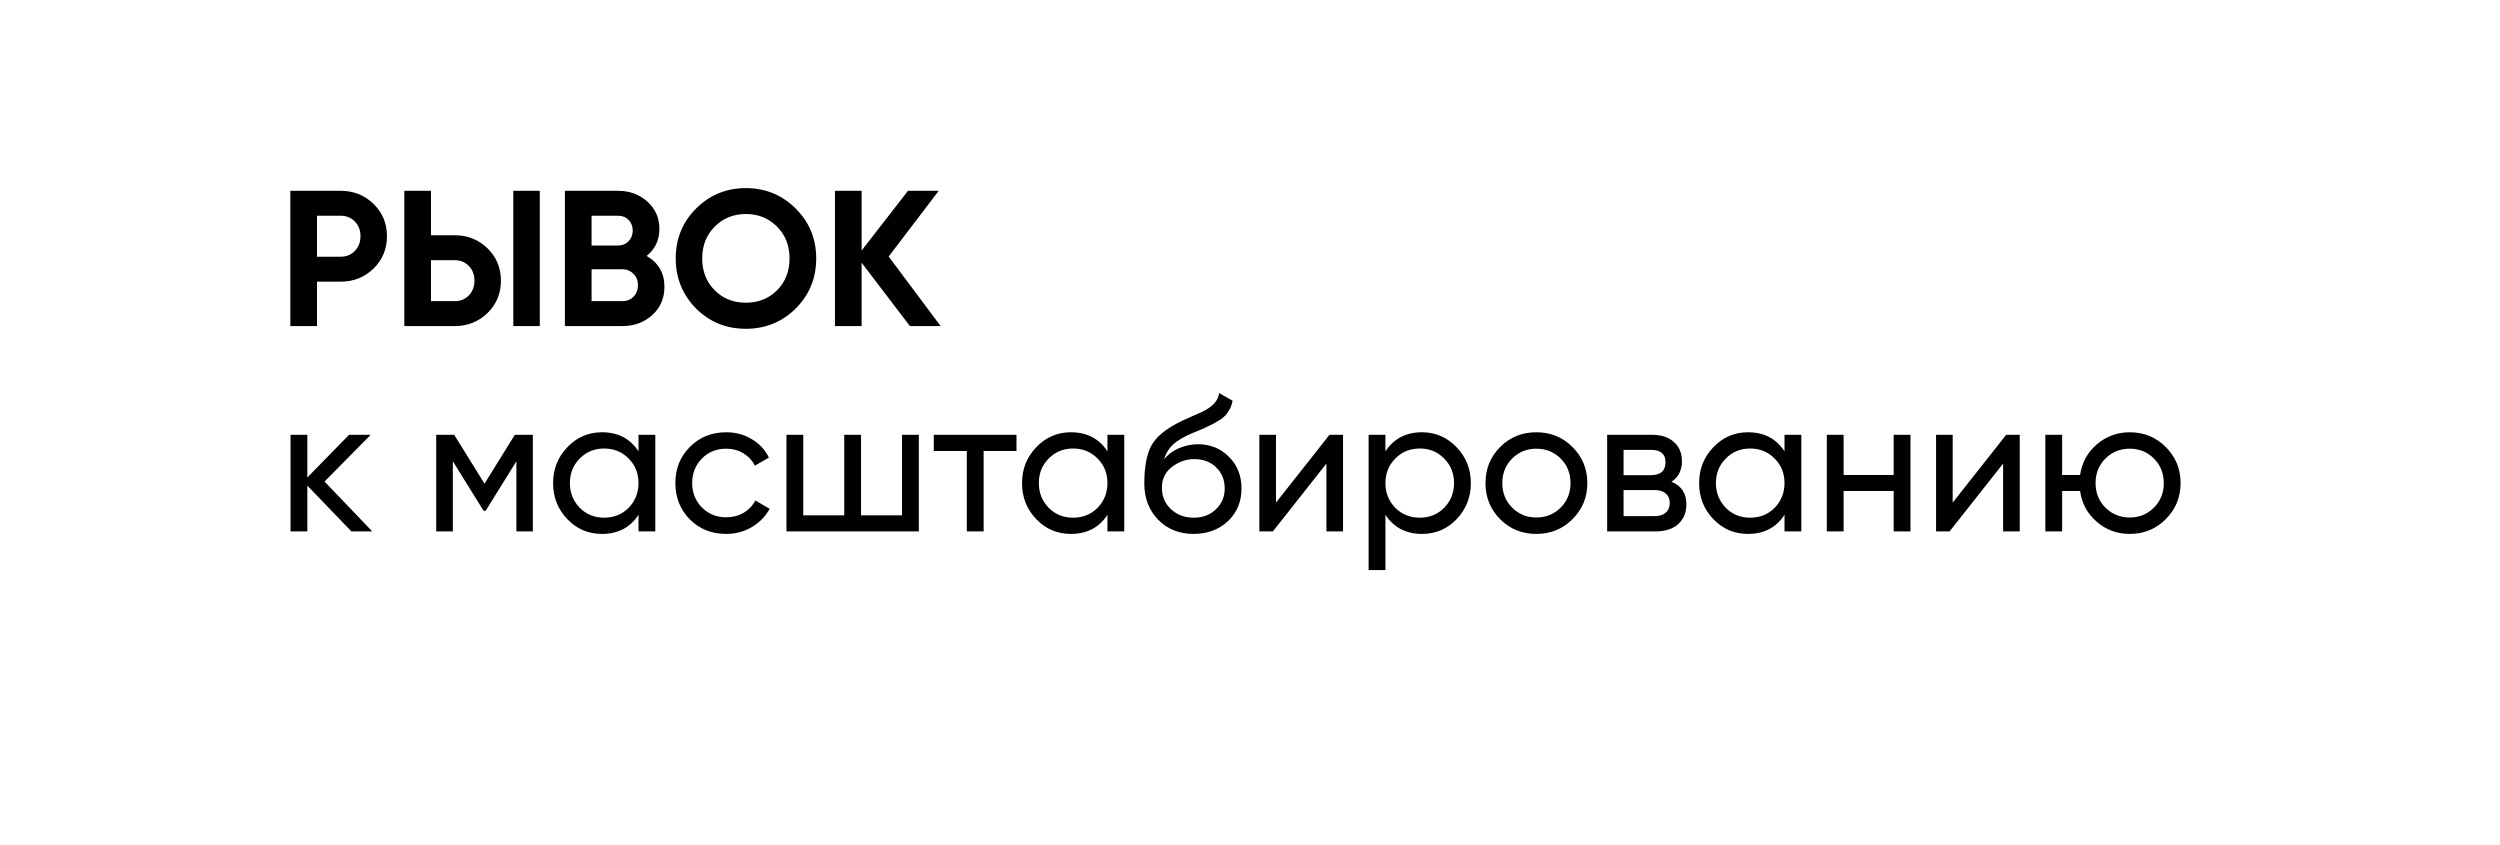<?xml version="1.0" encoding="UTF-8"?> <svg xmlns="http://www.w3.org/2000/svg" width="207" height="70" viewBox="0 0 207 70" fill="none"> <g filter="url(#filter0_d_4_103)"> <rect x="10" y="6" width="187" height="50" rx="5" fill="white"></rect> </g> <path d="M24.04 15.8H28.216C29.283 15.8 30.189 16.163 30.936 16.888C31.672 17.613 32.04 18.504 32.04 19.56C32.04 20.616 31.672 21.507 30.936 22.232C30.189 22.957 29.283 23.32 28.216 23.32H26.248V27H24.04V15.8ZM26.248 21.256H28.216C28.685 21.256 29.075 21.096 29.384 20.776C29.693 20.445 29.848 20.04 29.848 19.56C29.848 19.07 29.693 18.664 29.384 18.344C29.075 18.024 28.685 17.864 28.216 17.864H26.248V21.256ZM37.654 27H33.477V15.8H35.685V19.48H37.654C38.72 19.48 39.627 19.843 40.373 20.568C41.109 21.294 41.477 22.184 41.477 23.24C41.477 24.296 41.109 25.187 40.373 25.912C39.627 26.637 38.72 27 37.654 27ZM44.694 27H42.502V15.8H44.694V27ZM35.685 21.544V24.936H37.654C38.123 24.936 38.512 24.776 38.822 24.456C39.131 24.136 39.285 23.731 39.285 23.24C39.285 22.75 39.131 22.344 38.822 22.024C38.512 21.704 38.123 21.544 37.654 21.544H35.685ZM53.542 21.192C54.524 21.758 55.014 22.611 55.014 23.752C55.014 24.701 54.678 25.48 54.006 26.088C53.334 26.696 52.508 27 51.526 27H46.774V15.8H51.19C52.14 15.8 52.945 16.099 53.606 16.696C54.268 17.294 54.598 18.046 54.598 18.952C54.598 19.88 54.246 20.627 53.542 21.192ZM51.19 17.864H48.982V20.328H51.19C51.532 20.328 51.814 20.211 52.038 19.976C52.273 19.741 52.39 19.448 52.39 19.096C52.39 18.744 52.278 18.451 52.054 18.216C51.83 17.982 51.542 17.864 51.19 17.864ZM48.982 24.936H51.526C51.9 24.936 52.209 24.814 52.454 24.568C52.7 24.312 52.822 23.992 52.822 23.608C52.822 23.235 52.7 22.925 52.454 22.68C52.209 22.424 51.9 22.296 51.526 22.296H48.982V24.936ZM65.886 25.544C64.755 26.664 63.379 27.224 61.758 27.224C60.136 27.224 58.761 26.664 57.63 25.544C56.51 24.403 55.95 23.021 55.95 21.4C55.95 19.768 56.51 18.392 57.63 17.272C58.761 16.142 60.136 15.576 61.758 15.576C63.379 15.576 64.755 16.142 65.886 17.272C67.016 18.392 67.582 19.768 67.582 21.4C67.582 23.032 67.016 24.413 65.886 25.544ZM59.182 24.04C59.864 24.723 60.723 25.064 61.758 25.064C62.792 25.064 63.651 24.723 64.334 24.04C65.027 23.347 65.374 22.467 65.374 21.4C65.374 20.334 65.027 19.453 64.334 18.76C63.641 18.067 62.782 17.72 61.758 17.72C60.734 17.72 59.875 18.067 59.182 18.76C58.489 19.453 58.142 20.334 58.142 21.4C58.142 22.467 58.489 23.347 59.182 24.04ZM73.582 21.24L77.886 27H75.342L71.342 21.752V27H69.134V15.8H71.342V20.744L75.182 15.8H77.726L73.582 21.24Z" fill="black"></path> <path d="M26.872 39.872L30.824 44H29.096L25.448 40.208V44H24.056V36H25.448V39.536L28.904 36H30.696L26.872 39.872ZM42.63 36H44.118V44H42.758V38.192L40.215 42.288H40.038L37.495 38.192V44H36.118V36H37.606L40.118 40.048L42.63 36ZM52.867 37.376V36H54.26V44H52.867V42.624C52.185 43.68 51.177 44.208 49.843 44.208C48.713 44.208 47.758 43.803 46.98 42.992C46.19 42.171 45.795 41.173 45.795 40C45.795 38.837 46.19 37.846 46.98 37.024C47.769 36.203 48.724 35.792 49.843 35.792C51.177 35.792 52.185 36.32 52.867 37.376ZM50.02 42.864C50.83 42.864 51.508 42.592 52.051 42.048C52.596 41.483 52.867 40.8 52.867 40C52.867 39.19 52.596 38.512 52.051 37.968C51.508 37.413 50.83 37.136 50.02 37.136C49.219 37.136 48.547 37.413 48.004 37.968C47.459 38.512 47.188 39.19 47.188 40C47.188 40.8 47.459 41.483 48.004 42.048C48.547 42.592 49.219 42.864 50.02 42.864ZM60.129 44.208C58.923 44.208 57.92 43.808 57.12 43.008C56.321 42.197 55.92 41.195 55.92 40C55.92 38.806 56.321 37.808 57.12 37.008C57.92 36.197 58.923 35.792 60.129 35.792C60.918 35.792 61.627 35.984 62.257 36.368C62.886 36.742 63.355 37.248 63.664 37.888L62.496 38.56C62.294 38.133 61.979 37.792 61.553 37.536C61.136 37.28 60.662 37.152 60.129 37.152C59.328 37.152 58.657 37.424 58.112 37.968C57.579 38.523 57.312 39.2 57.312 40C57.312 40.789 57.579 41.462 58.112 42.016C58.657 42.56 59.328 42.832 60.129 42.832C60.662 42.832 61.142 42.709 61.569 42.464C61.995 42.208 62.321 41.867 62.544 41.44L63.728 42.128C63.377 42.768 62.88 43.275 62.24 43.648C61.6 44.022 60.897 44.208 60.129 44.208ZM74.686 42.672V36H76.079V44H65.118V36H66.51V42.672H69.903V36H71.294V42.672H74.686ZM77.316 36H84.164V37.344H81.444V44H80.052V37.344H77.316V36ZM91.696 37.376V36H93.088V44H91.696V42.624C91.013 43.68 90.005 44.208 88.672 44.208C87.541 44.208 86.586 43.803 85.808 42.992C85.018 42.171 84.624 41.173 84.624 40C84.624 38.837 85.018 37.846 85.808 37.024C86.597 36.203 87.552 35.792 88.672 35.792C90.005 35.792 91.013 36.32 91.696 37.376ZM88.848 42.864C89.658 42.864 90.336 42.592 90.88 42.048C91.424 41.483 91.696 40.8 91.696 40C91.696 39.19 91.424 38.512 90.88 37.968C90.336 37.413 89.658 37.136 88.848 37.136C88.048 37.136 87.376 37.413 86.832 37.968C86.288 38.512 86.016 39.19 86.016 40C86.016 40.8 86.288 41.483 86.832 42.048C87.376 42.592 88.048 42.864 88.848 42.864ZM98.829 44.208C97.645 44.208 96.669 43.819 95.901 43.04C95.133 42.251 94.749 41.248 94.749 40.032C94.749 38.656 94.946 37.605 95.341 36.88C95.746 36.144 96.567 35.477 97.805 34.88C97.869 34.848 97.943 34.811 98.029 34.768C98.125 34.725 98.237 34.678 98.365 34.624C98.503 34.56 98.621 34.507 98.717 34.464L99.581 34.08C100.434 33.654 100.887 33.142 100.941 32.544L102.061 33.184C101.986 33.557 101.863 33.856 101.693 34.08C101.682 34.102 101.65 34.15 101.597 34.224C101.543 34.288 101.506 34.336 101.485 34.368C101.463 34.389 101.426 34.427 101.373 34.48C101.33 34.523 101.282 34.566 101.229 34.608C101.186 34.651 101.127 34.694 101.053 34.736C100.658 34.981 100.375 35.142 100.205 35.216C100.141 35.248 100.071 35.28 99.997 35.312C99.933 35.344 99.879 35.371 99.837 35.392C99.794 35.413 99.762 35.429 99.741 35.44L99.213 35.664L98.701 35.872C97.986 36.181 97.458 36.496 97.117 36.816C96.775 37.136 96.53 37.541 96.381 38.032C96.711 37.627 97.127 37.318 97.629 37.104C98.141 36.891 98.663 36.784 99.197 36.784C100.21 36.784 101.058 37.126 101.741 37.808C102.445 38.502 102.797 39.382 102.797 40.448C102.797 41.536 102.423 42.438 101.677 43.152C100.919 43.856 99.97 44.208 98.829 44.208ZM101.405 40.448C101.405 39.733 101.17 39.152 100.701 38.704C100.242 38.245 99.634 38.016 98.877 38.016C98.205 38.016 97.586 38.235 97.021 38.672C96.477 39.109 96.205 39.675 96.205 40.368C96.205 41.093 96.455 41.691 96.957 42.16C97.458 42.63 98.082 42.864 98.829 42.864C99.586 42.864 100.199 42.635 100.669 42.176C101.159 41.718 101.405 41.142 101.405 40.448ZM105.651 41.616L110.083 36H111.203V44H109.827V38.384L105.395 44H104.275V36H105.651V41.616ZM117.738 35.792C118.858 35.792 119.812 36.203 120.602 37.024C121.391 37.846 121.786 38.837 121.786 40C121.786 41.173 121.391 42.171 120.602 42.992C119.823 43.803 118.868 44.208 117.738 44.208C116.415 44.208 115.407 43.68 114.714 42.624V47.2H113.322V36H114.714V37.376C115.407 36.32 116.415 35.792 117.738 35.792ZM117.562 42.864C118.362 42.864 119.034 42.592 119.578 42.048C120.122 41.483 120.394 40.8 120.394 40C120.394 39.19 120.122 38.512 119.578 37.968C119.034 37.413 118.362 37.136 117.562 37.136C116.751 37.136 116.074 37.413 115.53 37.968C114.986 38.512 114.714 39.19 114.714 40C114.714 40.8 114.986 41.483 115.53 42.048C116.074 42.592 116.751 42.864 117.562 42.864ZM130.199 42.992C129.388 43.803 128.391 44.208 127.207 44.208C126.023 44.208 125.025 43.803 124.215 42.992C123.404 42.181 122.999 41.184 122.999 40C122.999 38.816 123.404 37.819 124.215 37.008C125.025 36.197 126.023 35.792 127.207 35.792C128.391 35.792 129.388 36.197 130.199 37.008C131.02 37.83 131.431 38.827 131.431 40C131.431 41.173 131.02 42.171 130.199 42.992ZM127.207 42.848C128.007 42.848 128.679 42.576 129.223 42.032C129.767 41.488 130.039 40.811 130.039 40C130.039 39.19 129.767 38.512 129.223 37.968C128.679 37.424 128.007 37.152 127.207 37.152C126.417 37.152 125.751 37.424 125.207 37.968C124.663 38.512 124.391 39.19 124.391 40C124.391 40.811 124.663 41.488 125.207 42.032C125.751 42.576 126.417 42.848 127.207 42.848ZM138.4 39.888C139.221 40.23 139.632 40.848 139.632 41.744C139.632 42.427 139.408 42.976 138.96 43.392C138.512 43.797 137.882 44 137.072 44H133.072V36H136.752C137.541 36 138.154 36.197 138.592 36.592C139.04 36.987 139.264 37.515 139.264 38.176C139.264 38.944 138.976 39.515 138.4 39.888ZM136.688 37.248H134.432V39.344H136.688C137.498 39.344 137.904 38.987 137.904 38.272C137.904 37.59 137.498 37.248 136.688 37.248ZM134.432 42.736H136.992C137.397 42.736 137.706 42.64 137.92 42.448C138.144 42.256 138.256 41.984 138.256 41.632C138.256 41.301 138.144 41.045 137.92 40.864C137.706 40.672 137.397 40.576 136.992 40.576H134.432V42.736ZM147.758 37.376V36H149.15V44H147.758V42.624C147.075 43.68 146.067 44.208 144.734 44.208C143.603 44.208 142.649 43.803 141.87 42.992C141.081 42.171 140.686 41.173 140.686 40C140.686 38.837 141.081 37.846 141.87 37.024C142.659 36.203 143.614 35.792 144.734 35.792C146.067 35.792 147.075 36.32 147.758 37.376ZM144.91 42.864C145.721 42.864 146.398 42.592 146.942 42.048C147.486 41.483 147.758 40.8 147.758 40C147.758 39.19 147.486 38.512 146.942 37.968C146.398 37.413 145.721 37.136 144.91 37.136C144.11 37.136 143.438 37.413 142.894 37.968C142.35 38.512 142.078 39.19 142.078 40C142.078 40.8 142.35 41.483 142.894 42.048C143.438 42.592 144.11 42.864 144.91 42.864ZM156.795 39.328V36H158.187V44H156.795V40.656H152.651V44H151.259V36H152.651V39.328H156.795ZM161.682 41.616L166.114 36H167.234V44H165.858V38.384L161.426 44H160.306V36H161.682V41.616ZM176.345 35.792C177.518 35.792 178.51 36.197 179.321 37.008C180.142 37.83 180.553 38.827 180.553 40C180.553 41.173 180.142 42.171 179.321 42.992C178.51 43.803 177.518 44.208 176.345 44.208C175.289 44.208 174.377 43.872 173.609 43.2C172.83 42.528 172.372 41.68 172.233 40.656H170.745V44H169.353V36H170.745V39.328H172.233C172.382 38.304 172.841 37.462 173.609 36.8C174.398 36.128 175.31 35.792 176.345 35.792ZM176.345 42.848C177.134 42.848 177.801 42.576 178.345 42.032C178.889 41.488 179.161 40.811 179.161 40C179.161 39.19 178.889 38.512 178.345 37.968C177.801 37.424 177.134 37.152 176.345 37.152C175.545 37.152 174.873 37.424 174.329 37.968C173.785 38.512 173.513 39.19 173.513 40C173.513 40.811 173.785 41.488 174.329 42.032C174.873 42.576 175.545 42.848 176.345 42.848Z" fill="black"></path> <defs> <filter id="filter0_d_4_103" x="0" y="0" width="207" height="70" filterUnits="userSpaceOnUse" color-interpolation-filters="sRGB"> <feFlood flood-opacity="0" result="BackgroundImageFix"></feFlood> <feColorMatrix in="SourceAlpha" type="matrix" values="0 0 0 0 0 0 0 0 0 0 0 0 0 0 0 0 0 0 127 0" result="hardAlpha"></feColorMatrix> <feOffset dy="4"></feOffset> <feGaussianBlur stdDeviation="5"></feGaussianBlur> <feComposite in2="hardAlpha" operator="out"></feComposite> <feColorMatrix type="matrix" values="0 0 0 0 0 0 0 0 0 0 0 0 0 0 0 0 0 0 0.15 0"></feColorMatrix> <feBlend mode="normal" in2="BackgroundImageFix" result="effect1_dropShadow_4_103"></feBlend> <feBlend mode="normal" in="SourceGraphic" in2="effect1_dropShadow_4_103" result="shape"></feBlend> </filter> </defs> </svg> 